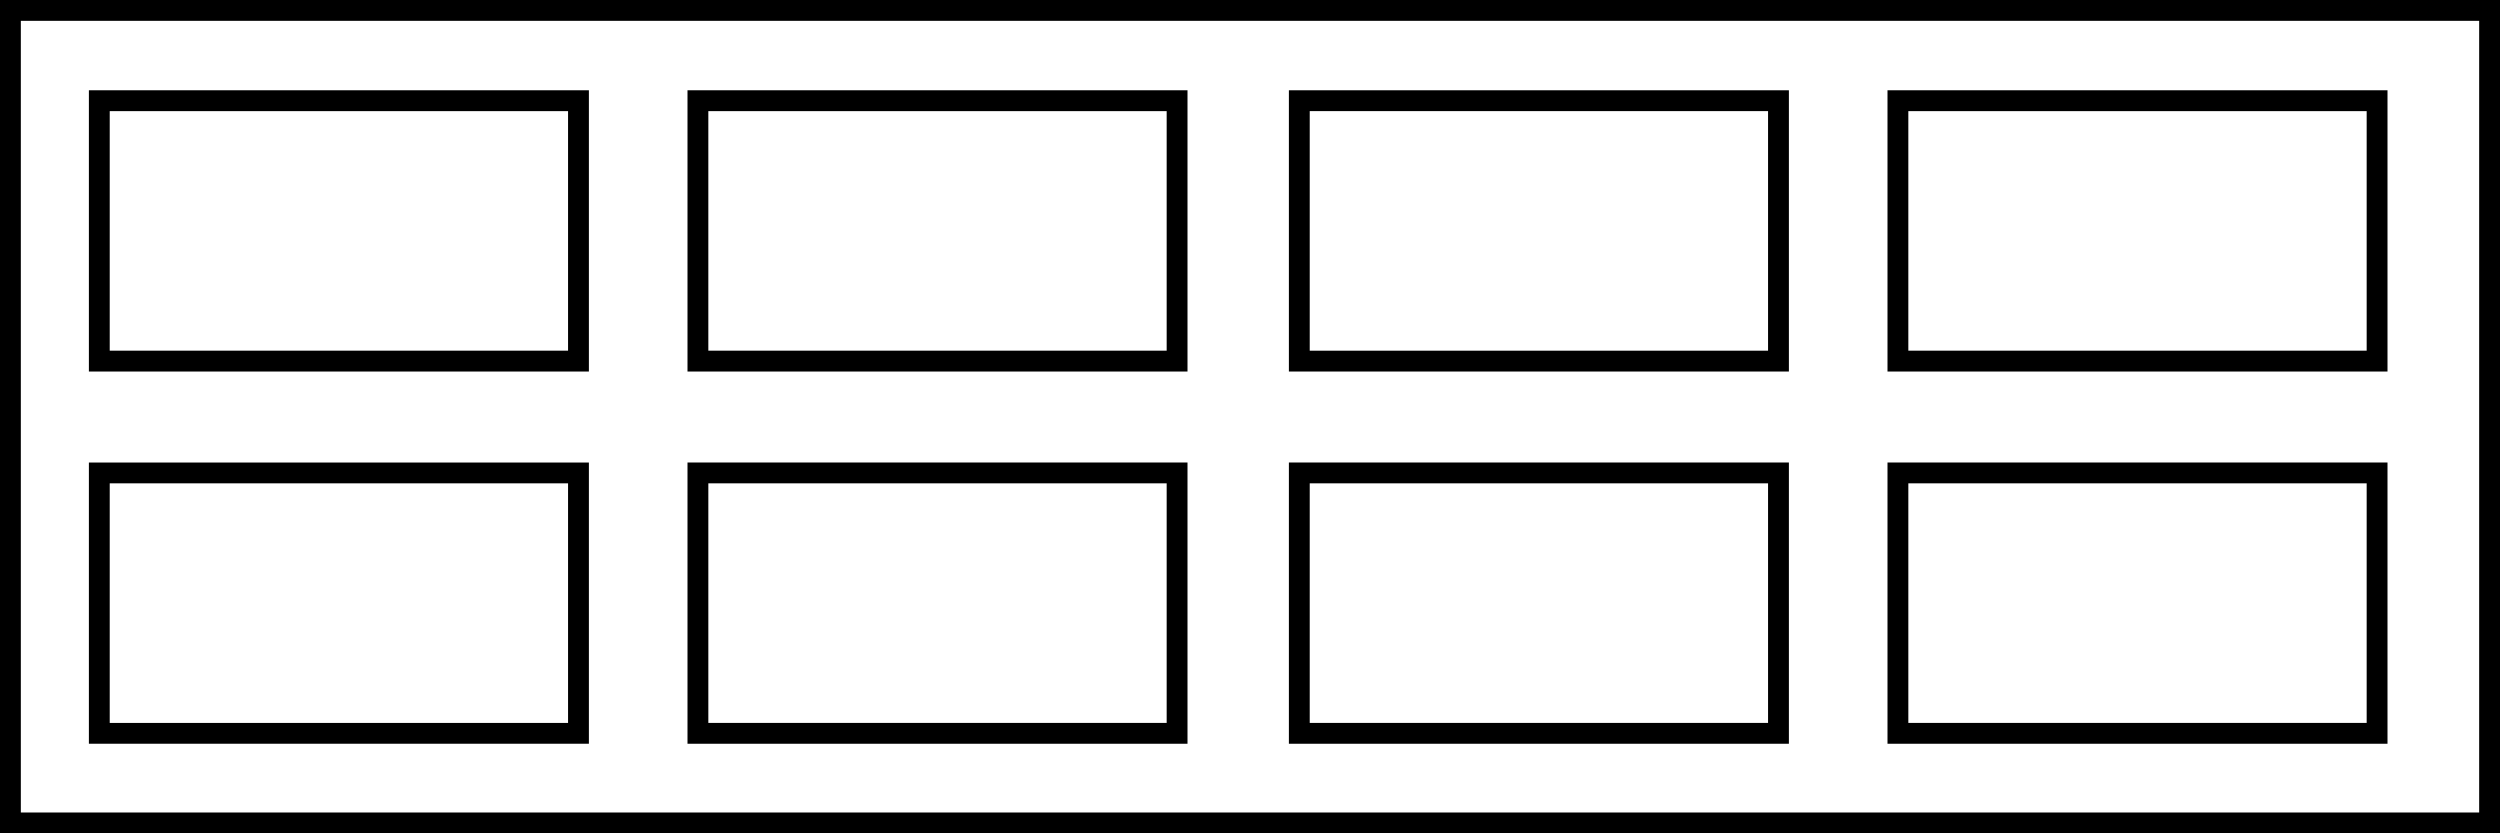 <?xml version="1.0" encoding="UTF-8"?> <svg xmlns="http://www.w3.org/2000/svg" id="b" viewBox="0 0 1800 600"><g id="c"><path d="M1785,15v570H15V15h1770M1800,0H0v600h1800V0h0Z"></path><path d="M409,80v172.5H79V80h330M424,65H64v202.5h360V65h0Z"></path><path d="M840,80v172.5h-330V80h330M855,65h-360v202.5h360V65h0Z"></path><path d="M1273,80v172.5h-330V80h330M1288,65h-360v202.5h360V65h0Z"></path><path d="M1704,80v172.5h-330V80h330M1719,65h-360v202.5h360V65h0Z"></path><path d="M409,348v172.5H79v-172.5h330M424,333H64v202.5h360v-202.5h0Z"></path><path d="M840,348v172.5h-330v-172.5h330M855,333h-360v202.5h360v-202.5h0Z"></path><path d="M1273,348v172.5h-330v-172.5h330M1288,333h-360v202.5h360v-202.5h0Z"></path><path d="M1704,348v172.5h-330v-172.5h330M1719,333h-360v202.5h360v-202.5h0Z"></path></g></svg> 